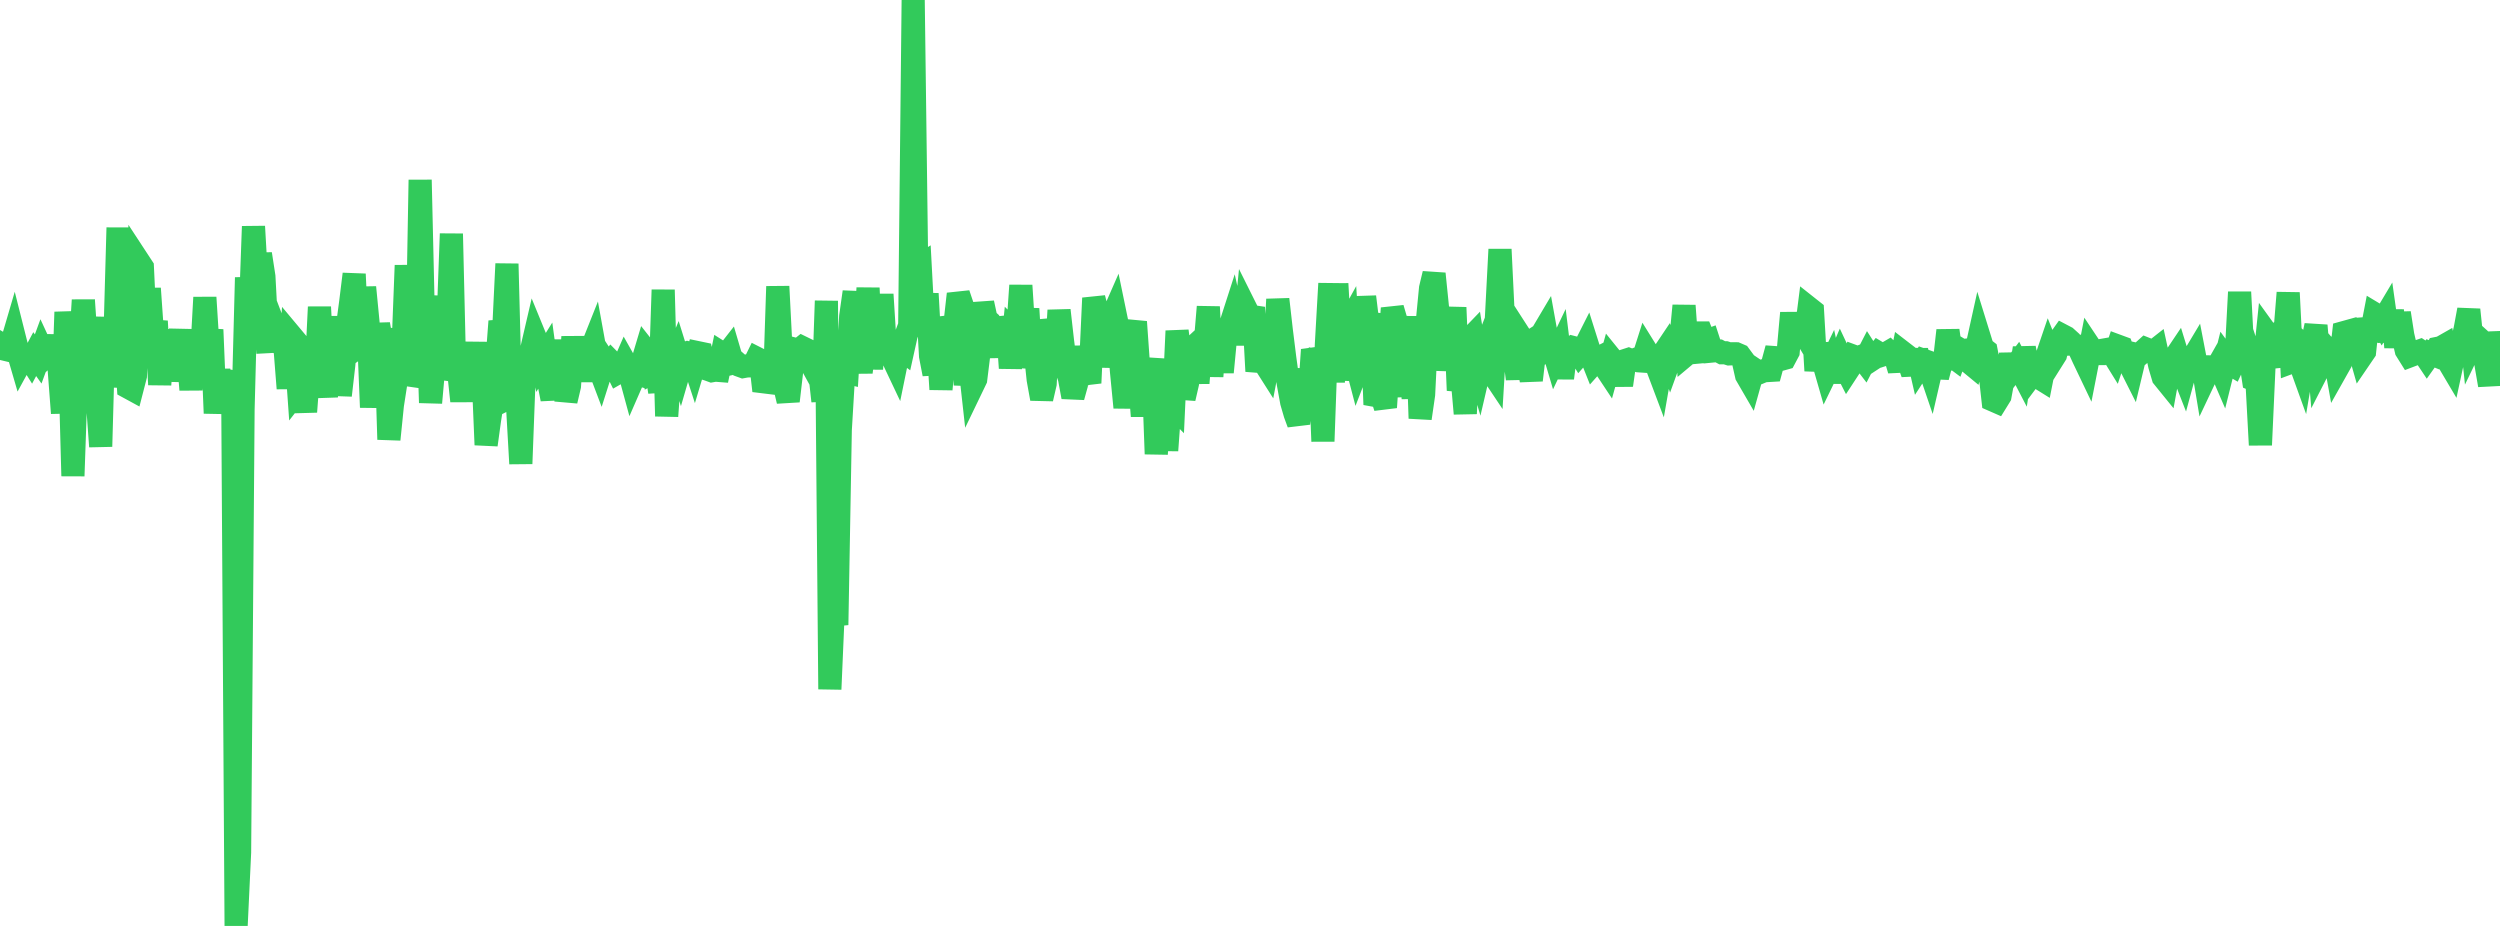 <?xml version="1.0" standalone="no"?>
<!DOCTYPE svg PUBLIC "-//W3C//DTD SVG 1.1//EN" "http://www.w3.org/Graphics/SVG/1.1/DTD/svg11.dtd">

<svg width="135" height="50" viewBox="0 0 135 50" preserveAspectRatio="none" 
  xmlns="http://www.w3.org/2000/svg"
  xmlns:xlink="http://www.w3.org/1999/xlink">


<polyline points="0.0, 19.439 0.188, 18.655 0.375, 18.765 0.562, 18.773 0.75, 18.132 0.938, 18.879 1.125, 19.519 1.312, 19.177 1.5, 19.174 1.688, 19.473 1.875, 19.122 2.062, 19.384 2.25, 18.871 2.437, 19.275 2.625, 19.102 2.812, 18.152 3.0, 19.347 3.188, 19.841 3.375, 22.308 3.562, 16.852 3.75, 18.798 3.938, 25.703 4.125, 20.279 4.312, 19.25 4.5, 16.205 4.688, 18.931 4.875, 19.332 5.062, 17.13 5.25, 21.515 5.438, 24.113 5.625, 17.338 5.812, 20.1 6.0, 19.852 6.188, 18.937 6.375, 12.295 6.562, 20.916 6.75, 17.972 6.938, 20.918 7.125, 21.02 7.312, 20.295 7.5, 14.141 7.688, 14.428 7.875, 18.398 8.062, 15.576 8.25, 18.257 8.438, 17.345 8.625, 20.77 8.812, 18.351 9.0, 17.894 9.188, 20.566 9.375, 18.941 9.562, 19.418 9.75, 17.811 9.938, 20.387 10.125, 18.71 10.312, 21.048 10.5, 18.212 10.688, 20.774 10.875, 19.416 11.062, 16.062 11.25, 19.025 11.438, 17.802 11.625, 22.315 11.812, 19.974 12.0, 21.591 12.188, 21.55 12.375, 20.567 12.562, 20.1 12.75, 50.0 12.938, 46.029 13.125, 22.103 13.312, 14.987 13.5, 17.421 13.688, 12.227 13.875, 15.501 14.062, 13.712 14.25, 14.935 14.438, 18.449 14.625, 18.439 14.812, 17.631 15.0, 18.122 15.188, 18.539 15.375, 18.594 15.563, 20.974 15.75, 18.168 15.938, 18.393 16.125, 21.036 16.312, 20.796 16.5, 22.238 16.688, 19.716 16.875, 18.582 17.062, 20.428 17.25, 16.578 17.438, 20.049 17.625, 21.421 17.812, 18.649 18.0, 21.292 18.188, 17.087 18.375, 21.349 18.562, 19.722 18.75, 17.726 18.938, 16.317 19.125, 14.801 19.312, 18.763 19.5, 18.631 19.688, 15.514 19.875, 17.437 20.062, 21.997 20.25, 19.099 20.438, 17.51 20.625, 18.553 20.812, 17.755 21.0, 23.731 21.188, 21.88 21.375, 20.677 21.562, 20.132 21.75, 19.189 21.938, 14.332 22.125, 17.819 22.312, 20.785 22.5, 20.265 22.688, 9.714 22.875, 17.747 23.062, 15.976 23.25, 21.747 23.438, 19.639 23.625, 18.775 23.812, 18.371 24.0, 19.658 24.188, 17.686 24.375, 12.623 24.562, 20.531 24.75, 19.888 24.938, 21.658 25.125, 19.76 25.312, 19.839 25.5, 20.336 25.688, 18.507 25.875, 20.818 26.062, 19.539 26.25, 24.022 26.438, 22.651 26.625, 21.453 26.812, 19.848 27.0, 17.35 27.188, 18.104 27.375, 14.246 27.562, 21.439 27.75, 21.345 27.937, 21.731 28.125, 25.038 28.312, 20.075 28.5, 19.813 28.688, 18.97 28.875, 18.165 29.062, 18.621 29.25, 19.517 29.438, 19.216 29.625, 20.588 29.812, 21.553 30.0, 19.645 30.188, 20.986 30.375, 18.365 30.562, 21.647 30.75, 20.847 30.938, 18.191 31.125, 20.4 31.312, 19.645 31.5, 20.507 31.688, 19.656 31.875, 19.008 32.062, 18.538 32.25, 19.574 32.438, 20.07 32.625, 19.481 32.812, 19.769 33.0, 19.539 33.188, 19.731 33.375, 20.113 33.562, 20.006 33.75, 19.575 33.938, 19.908 34.125, 20.596 34.312, 20.167 34.5, 20.221 34.688, 19.567 34.875, 18.942 35.062, 19.18 35.25, 20.064 35.438, 19.953 35.625, 21.166 35.812, 15.652 36.0, 22.474 36.188, 19.818 36.375, 19.607 36.562, 19.161 36.75, 19.764 36.938, 19.117 37.125, 19.05 37.312, 19.097 37.5, 19.674 37.688, 19.046 37.875, 19.085 38.062, 19.892 38.25, 19.951 38.438, 20.02 38.625, 19.987 38.812, 20.002 39, 19.093 39.188, 19.212 39.375, 18.973 39.562, 19.608 39.75, 19.563 39.938, 19.729 40.125, 19.797 40.312, 19.763 40.5, 19.755 40.688, 19.737 40.875, 19.356 41.062, 19.451 41.25, 21.101 41.438, 20.599 41.625, 19.863 41.812, 21.156 42.0, 15.468 42.188, 19.151 42.375, 20.873 42.562, 21.657 42.75, 20.035 42.938, 18.865 43.125, 18.913 43.312, 18.765 43.5, 18.857 43.688, 19.137 43.875, 19.77 44.062, 20.111 44.25, 19.949 44.438, 21.659 44.625, 16.247 44.812, 37.22 45.0, 32.85 45.188, 33.745 45.375, 23.211 45.562, 20.065 45.75, 20.111 45.938, 17.083 46.125, 15.766 46.312, 18.847 46.5, 20.096 46.688, 18.661 46.875, 15.552 47.062, 19.93 47.25, 16.8 47.437, 18.667 47.625, 15.899 47.812, 18.872 48.0, 19.157 48.188, 19.302 48.375, 19.697 48.562, 18.783 48.75, 18.922 48.938, 18.075 49.125, 17.573 49.312, 0.0 49.5, 14.449 49.688, 14.333 49.875, 17.839 50.062, 15.859 50.25, 19.224 50.438, 20.199 50.625, 18.028 50.812, 21.023 51.0, 18.987 51.188, 17.658 51.375, 17.636 51.562, 17.548 51.75, 15.874 51.938, 16.432 52.125, 20.792 52.312, 19.178 52.5, 20.87 52.688, 20.48 52.875, 18.964 53.062, 16.359 53.25, 17.231 53.438, 17.401 53.625, 17.772 53.813, 19.273 54.0, 17.182 54.188, 17.822 54.375, 17.243 54.562, 19.875 54.75, 17.953 54.938, 18.144 55.125, 15.415 55.312, 18.331 55.5, 16.673 55.688, 19.849 55.875, 18.709 56.062, 20.491 56.25, 21.531 56.438, 20.717 56.625, 17.279 56.812, 18.074 57.0, 20.01 57.188, 16.756 57.375, 18.408 57.562, 19.867 57.75, 20.419 57.938, 21.436 58.125, 20.762 58.312, 18.723 58.5, 20.234 58.688, 20.172 58.875, 20.15 59.062, 16.097 59.25, 16.826 59.438, 19.807 59.625, 17.979 59.812, 19.726 60.0, 17.259 60.188, 16.829 60.375, 17.734 60.562, 20.074 60.75, 22.003 60.938, 20.413 61.125, 18.088 61.312, 17.381 61.5, 20.045 61.688, 22.469 61.875, 20.022 62.062, 20.528 62.25, 19.377 62.438, 24.515 62.625, 21.852 62.812, 20.584 63.0, 24.325 63.188, 21.745 63.375, 21.935 63.562, 17.872 63.75, 19.361 63.938, 21.512 64.125, 20.699 64.312, 18.875 64.5, 18.701 64.688, 20.685 64.875, 18.344 65.062, 18.823 65.25, 16.569 65.438, 20.324 65.625, 17.756 65.812, 18.175 66.0, 20.099 66.188, 18.133 66.375, 17.781 66.562, 17.201 66.75, 18.055 66.938, 16.792 67.125, 18.607 67.312, 16.743 67.5, 17.12 67.688, 16.602 67.875, 20.047 68.062, 19.181 68.25, 19.547 68.438, 19.843 68.625, 18.865 68.812, 19.814 69.0, 16.162 69.188, 17.814 69.375, 19.321 69.562, 20.678 69.75, 21.711 69.938, 22.356 70.125, 22.865 70.312, 21.193 70.5, 19.964 70.688, 21.633 70.875, 18.889 71.062, 19.42 71.25, 19.018 71.438, 23.831 71.625, 18.59 71.812, 15.311 72.0, 20.642 72.188, 15.321 72.375, 18.67 72.562, 17.965 72.75, 17.624 72.938, 20.516 73.125, 19.173 73.312, 19.888 73.5, 19.402 73.688, 16.026 73.875, 17.554 74.062, 16.948 74.25, 21.847 74.438, 21.399 74.625, 21.415 74.812, 21.996 75.0, 19.22 75.188, 16.646 75.375, 17.281 75.562, 19.074 75.75, 21.41 75.938, 18.729 76.125, 18.766 76.312, 21.515 76.5, 17.088 76.688, 22.591 76.875, 21.303 77.062, 17.507 77.25, 15.566 77.438, 14.782 77.625, 16.62 77.812, 17.318 78, 17.626 78.188, 19.981 78.375, 18.665 78.562, 16.605 78.75, 21.081 78.938, 20.209 79.125, 22.335 79.312, 18.363 79.5, 18.168 79.688, 19.34 79.875, 19.981 80.062, 19.176 80.25, 18.695 80.438, 19.915 80.625, 20.195 80.812, 17.076 81.0, 13.466 81.188, 17.359 81.375, 18.245 81.562, 18.972 81.75, 18.982 81.938, 20.459 82.125, 18.208 82.313, 18.5 82.5, 19.57 82.688, 20.528 82.875, 18.939 83.062, 18.184 83.25, 18.063 83.438, 17.746 83.625, 18.784 83.812, 18.652 84.0, 19.285 84.188, 18.891 84.375, 20.416 84.562, 18.926 84.75, 18.91 84.938, 18.764 85.125, 18.812 85.312, 19.112 85.5, 18.9 85.688, 18.527 85.875, 19.119 86.062, 19.589 86.25, 19.377 86.437, 19.281 86.625, 19.749 86.812, 20.031 87.0, 19.353 87.188, 19.586 87.375, 19.626 87.562, 20.801 87.75, 19.471 87.938, 19.41 88.125, 19.485 88.312, 19.414 88.5, 19.483 88.688, 19.496 88.875, 18.908 89.062, 19.209 89.25, 19.23 89.438, 19.682 89.625, 20.178 89.812, 19.109 90.0, 18.828 90.188, 19.353 90.375, 18.837 90.562, 19.007 90.75, 18.475 90.938, 16.506 91.125, 19.09 91.312, 18.933 91.5, 19.525 91.688, 17.982 91.875, 17.982 92.062, 18.448 92.25, 18.379 92.438, 18.957 92.625, 18.939 92.812, 18.95 93.0, 19.05 93.188, 19.051 93.375, 19.111 93.562, 19.103 93.75, 19.105 93.938, 19.186 94.125, 19.439 94.312, 20.267 94.5, 20.591 94.688, 19.919 94.875, 20.045 95.062, 20.099 95.25, 20.021 95.438, 20.01 95.625, 19.999 95.812, 19.309 96.0, 19.322 96.188, 19.398 96.375, 19.346 96.562, 18.994 96.75, 16.901 96.938, 18.707 97.125, 17.997 97.312, 17.807 97.5, 18.121 97.688, 16.64 97.875, 16.788 98.062, 20.019 98.25, 18.591 98.438, 19.457 98.625, 20.107 98.812, 19.722 99.0, 20.603 99.188, 19.706 99.375, 19.271 99.562, 19.671 99.75, 20.039 99.938, 19.752 100.125, 19.253 100.312, 19.322 100.5, 19.25 100.688, 19.495 100.875, 19.132 101.062, 19.425 101.25, 19.302 101.438, 19.066 101.625, 19.178 101.812, 19.117 102.0, 19.007 102.188, 19.191 102.375, 19.356 102.562, 19.986 102.75, 19.036 102.938, 19.181 103.125, 19.719 103.312, 19.71 103.5, 18.929 103.688, 19.746 103.875, 19.459 104.062, 19.526 104.25, 20.078 104.438, 19.265 104.625, 20.361 104.812, 19.646 105.0, 19.517 105.188, 17.844 105.375, 19.203 105.562, 19.342 105.75, 18.823 105.938, 18.937 106.125, 18.915 106.312, 19.538 106.5, 19.693 106.688, 19.038 106.875, 18.192 107.062, 18.795 107.25, 18.94 107.438, 19.919 107.625, 21.604 107.812, 21.686 108.0, 21.382 108.188, 20.363 108.375, 19.998 108.562, 19.18 108.75, 19.874 108.938, 19.625 109.125, 19.985 109.312, 18.798 109.5, 19.726 109.688, 20.277 109.875, 20.027 110.062, 20.361 110.25, 20.478 110.438, 19.53 110.625, 18.982 110.812, 19.448 111.0, 19.149 111.188, 18.384 111.375, 18.121 111.562, 18.219 111.75, 18.389 111.938, 19.045 112.125, 18.231 112.312, 18.915 112.5, 19.325 112.688, 19.719 112.875, 18.765 113.062, 19.046 113.25, 19.095 113.438, 19.093 113.625, 18.9 113.812, 18.867 114.0, 18.956 114.188, 19.26 114.375, 18.695 114.562, 18.764 114.75, 19.282 114.938, 19.537 115.125, 19.908 115.312, 19.125 115.5, 19.167 115.688, 19.008 115.875, 18.839 116.063, 18.914 116.25, 19.022 116.438, 18.874 116.625, 19.732 116.812, 20.366 117.0, 20.598 117.188, 19.57 117.375, 19.419 117.562, 19.14 117.75, 19.752 117.938, 20.232 118.125, 19.542 118.312, 19.517 118.5, 19.203 118.688, 20.178 118.875, 19.293 119.062, 20.417 119.25, 20.02 119.438, 19.95 119.625, 20.006 119.812, 19.676 120.0, 20.111 120.187, 19.359 120.375, 19.616 120.562, 19.726 120.75, 19.325 120.938, 15.771 121.125, 19.354 121.312, 18.681 121.5, 19.258 121.688, 20.491 121.875, 20.568 122.062, 24.029 122.25, 19.887 122.438, 18.053 122.625, 18.312 122.812, 18.172 123.0, 19.156 123.188, 19.73 123.375, 18.119 123.562, 15.809 123.75, 19.545 123.938, 19.475 124.125, 19.392 124.312, 19.911 124.5, 18.801 124.688, 18.982 124.875, 18.464 125.062, 17.577 125.25, 19.814 125.438, 19.447 125.625, 18.833 125.812, 19.048 126.0, 18.896 126.188, 19.939 126.375, 19.607 126.562, 17.963 126.75, 17.911 126.938, 19.015 127.125, 17.609 127.312, 18.597 127.5, 19.258 127.688, 18.982 127.875, 17.224 128.062, 17.939 128.25, 16.966 128.438, 17.079 128.625, 17.411 128.812, 17.098 129.0, 18.434 129.188, 16.758 129.375, 18.749 129.562, 16.901 129.75, 18.108 129.938, 18.917 130.125, 19.217 130.312, 19.146 130.5, 19.009 130.688, 18.944 130.875, 19.066 131.062, 19.347 131.25, 19.082 131.438, 19.159 131.625, 18.811 131.812, 18.773 132.0, 18.666 132.188, 19.48 132.375, 19.796 132.562, 18.934 132.75, 18.613 132.938, 18.581 133.125, 17.739 133.312, 16.726 133.5, 18.517 133.688, 18.127 133.875, 18.295 134.062, 18.509 134.25, 19.71 134.438, 20.798 134.625, 17.952 134.812, 19.266 135.0, 19.234" fill="none" stroke="#32ca5b" stroke-width="1.25"/>

</svg>